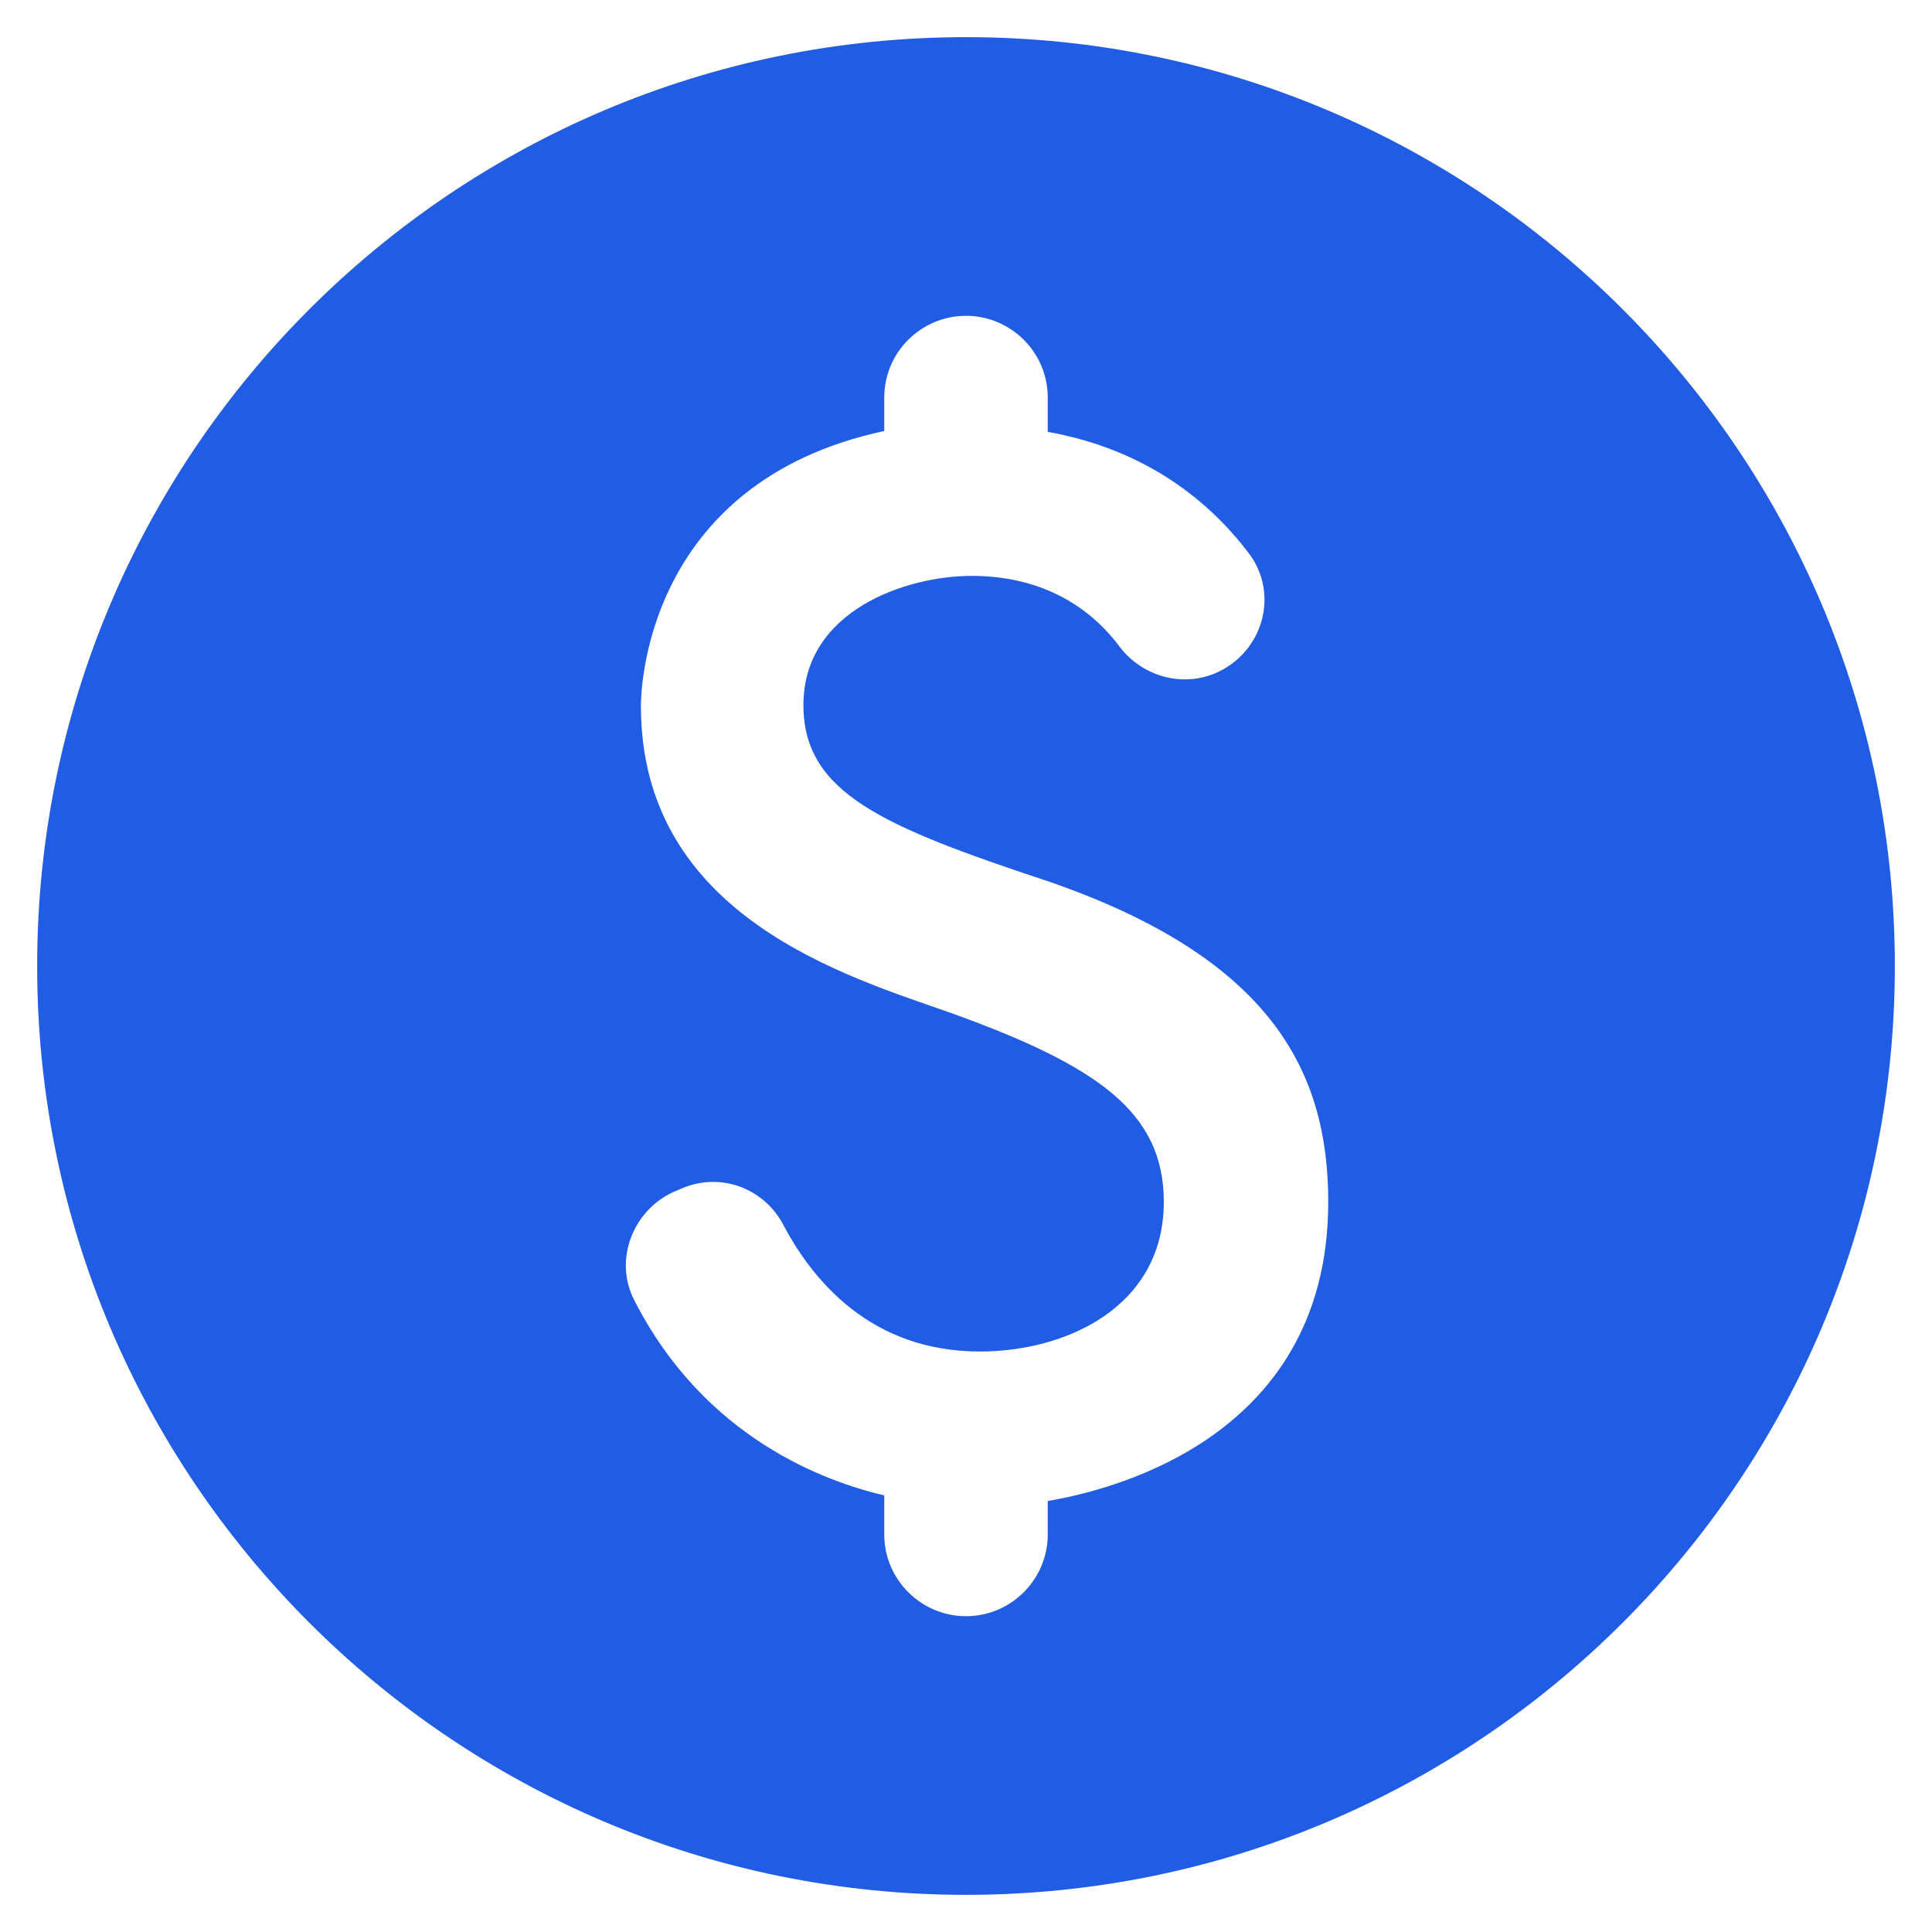 <svg xmlns="http://www.w3.org/2000/svg" width="26" height="26" viewBox="0 0 26 26" fill="none"><path d="M13 0.5C6.1 0.5 0.5 6.1 0.5 13C0.5 19.9 6.1 25.5 13 25.5C19.9 25.5 25.5 19.9 25.5 13C25.5 6.1 19.9 0.5 13 0.5ZM14.1 20.2V20.65C14.1 21.25 13.613 21.75 13 21.75C12.4 21.75 11.9 21.262 11.9 20.65V20.125C11.113 19.938 9.488 19.363 8.537 17.5C8.25 16.95 8.525 16.262 9.1 16.025L9.188 15.988C9.7 15.775 10.275 15.988 10.537 16.475C10.938 17.238 11.725 18.188 13.188 18.188C14.35 18.188 15.662 17.587 15.662 16.175C15.662 14.975 14.787 14.35 12.812 13.637C11.438 13.15 8.625 12.35 8.625 9.5C8.625 9.375 8.637 6.5 11.9 5.8V5.35C11.9 4.737 12.4 4.25 13 4.25C13.6 4.25 14.1 4.737 14.1 5.35V5.812C15.438 6.05 16.288 6.763 16.8 7.438C17.225 7.987 17 8.787 16.35 9.062C15.9 9.25 15.375 9.1 15.075 8.713C14.725 8.238 14.1 7.75 13.075 7.75C12.2 7.75 10.812 8.213 10.812 9.488C10.812 10.675 11.887 11.125 14.113 11.863C17.113 12.9 17.875 14.425 17.875 16.175C17.875 19.462 14.75 20.087 14.1 20.2Z" fill="#215DE4"></path></svg>